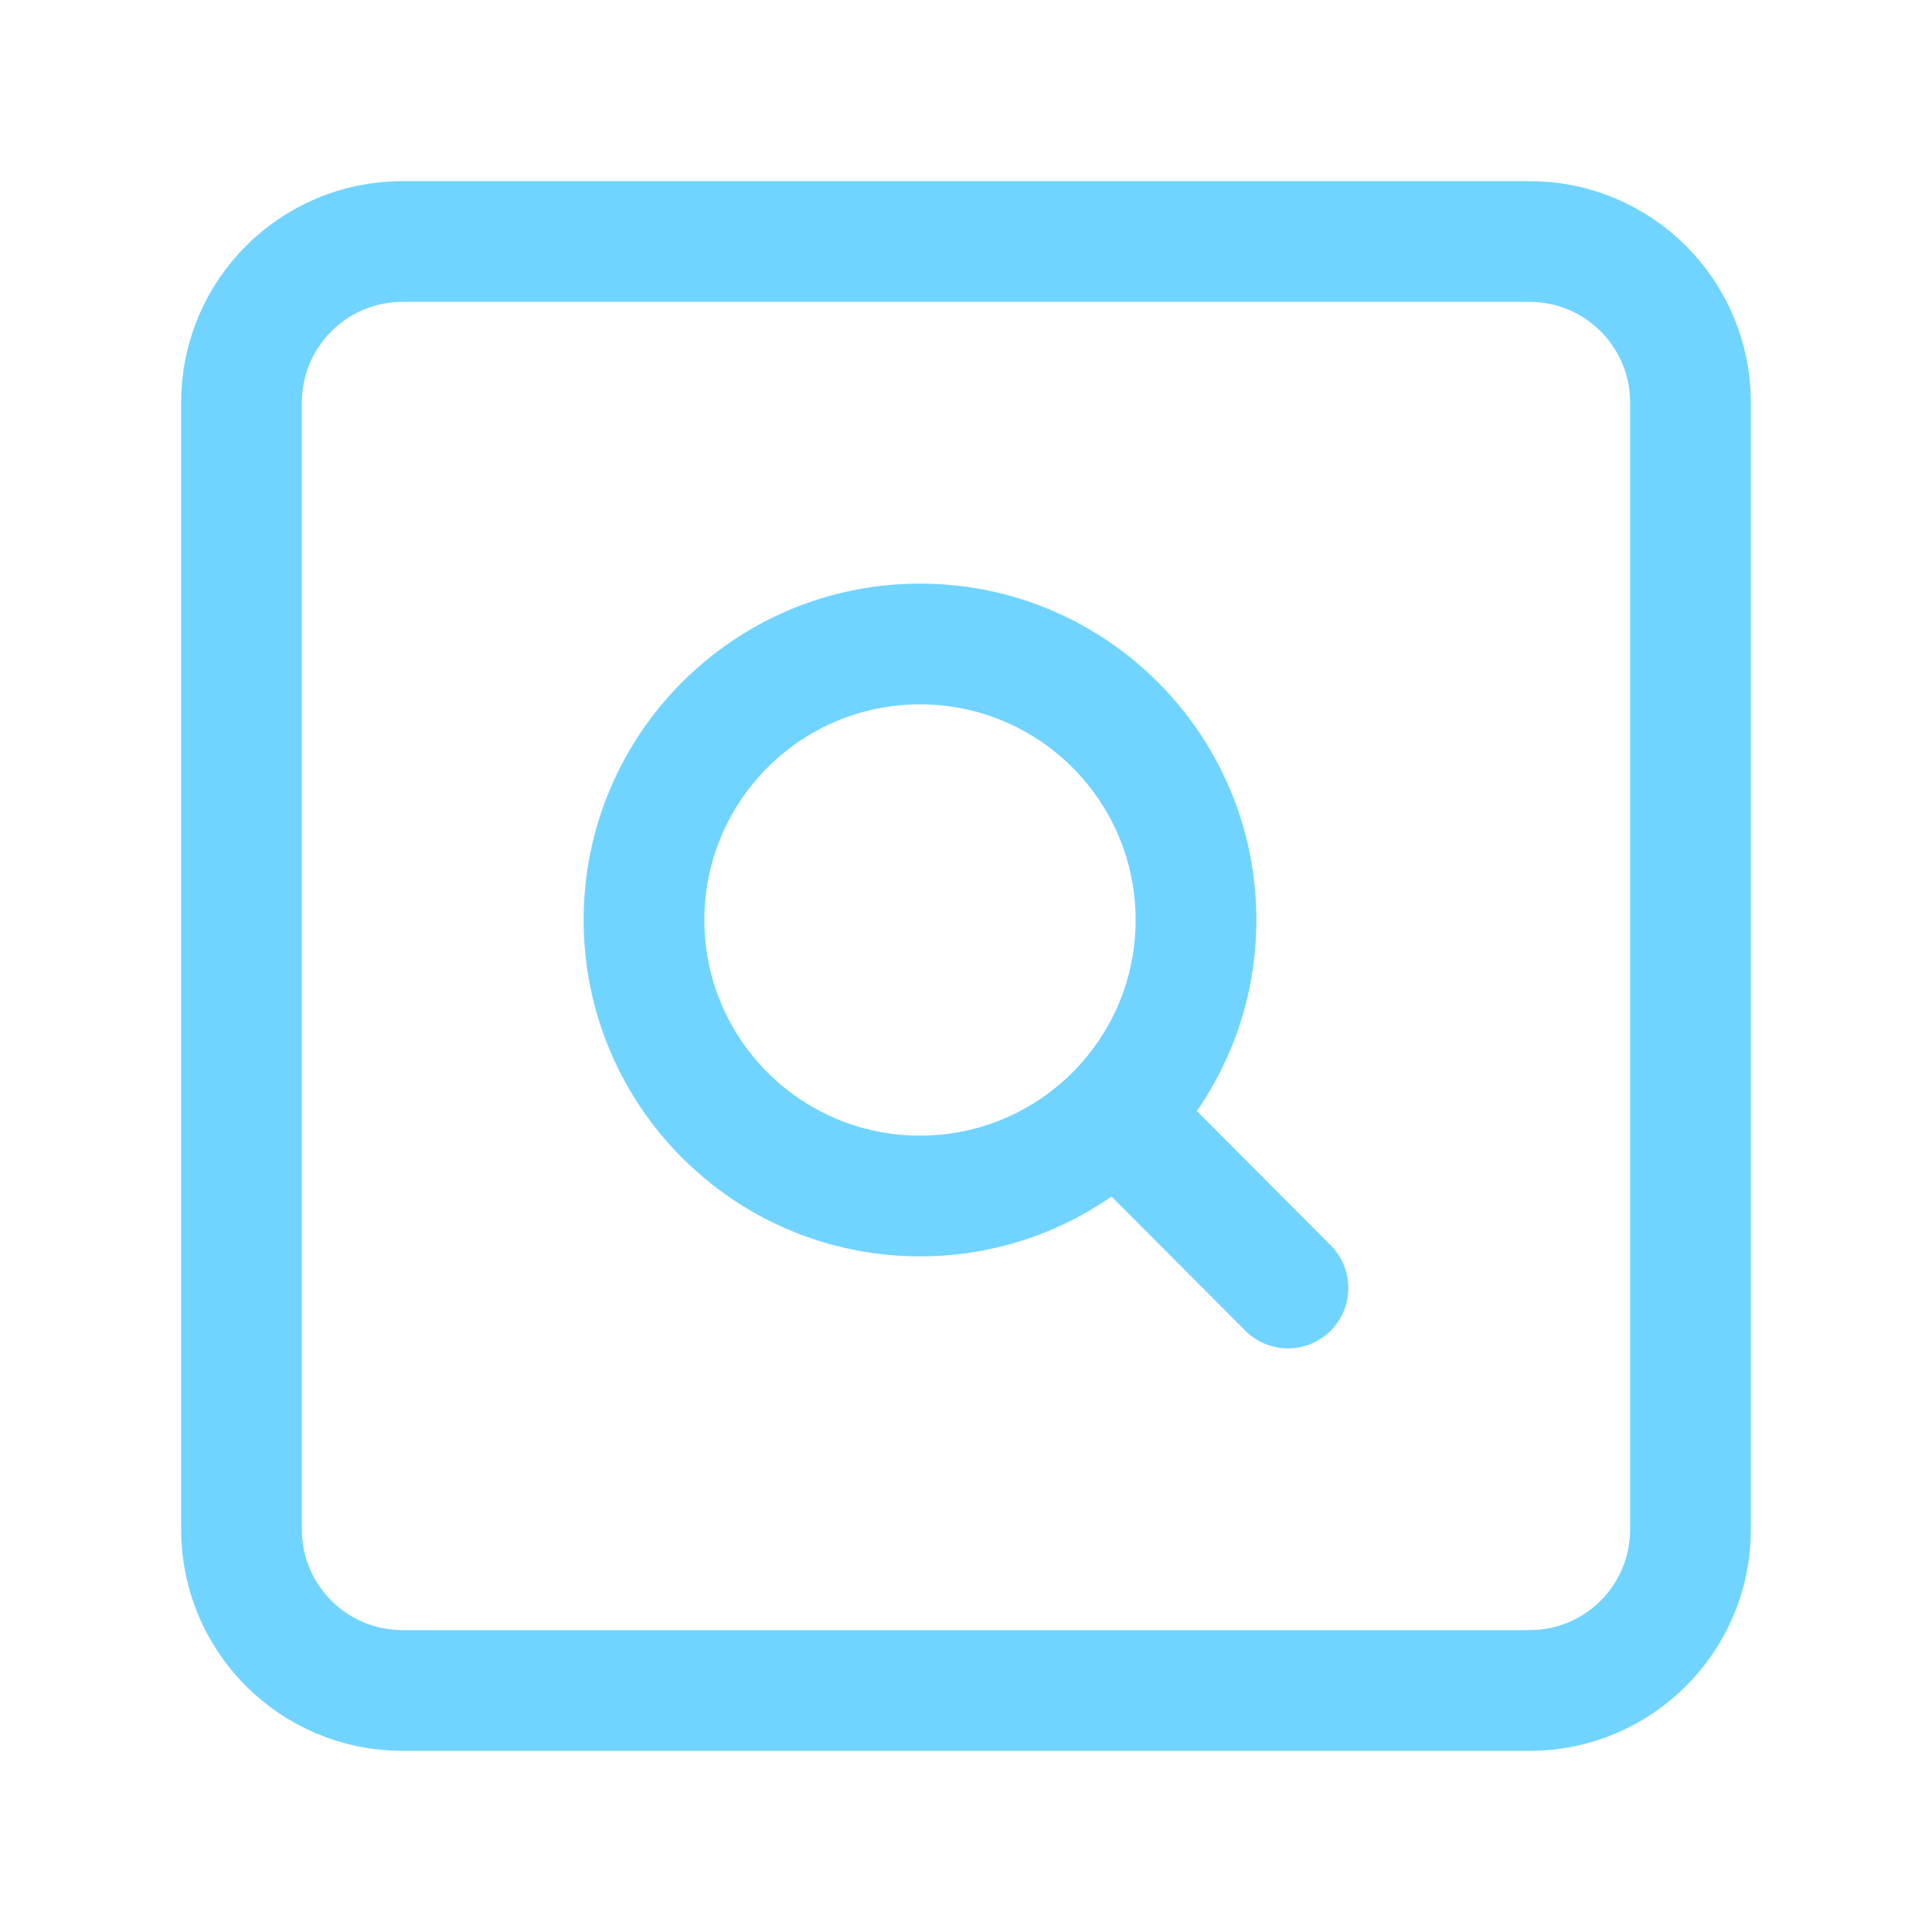 <svg width="64" height="64" viewBox="0 0 64 64" fill="none" xmlns="http://www.w3.org/2000/svg">
<path d="M8 50.667V13.333C8 10.388 10.388 8 13.333 8H50.667C53.612 8 56 10.388 56 13.333V50.667C56 53.612 53.612 56 50.667 56H13.333C10.388 56 8 53.612 8 50.667Z" stroke="#70D4FF" stroke-width="4"/>
<path d="M36.95 36.933C38.599 35.279 39.619 32.997 39.619 30.476C39.619 25.427 35.526 21.333 30.476 21.333C25.427 21.333 21.334 25.427 21.334 30.476C21.334 35.526 25.427 39.619 30.476 39.619C33.005 39.619 35.295 38.592 36.95 36.933ZM36.95 36.933L42.667 42.667" stroke="#70D4FF" stroke-width="4" stroke-linecap="round" stroke-linejoin="round"/>
</svg>

